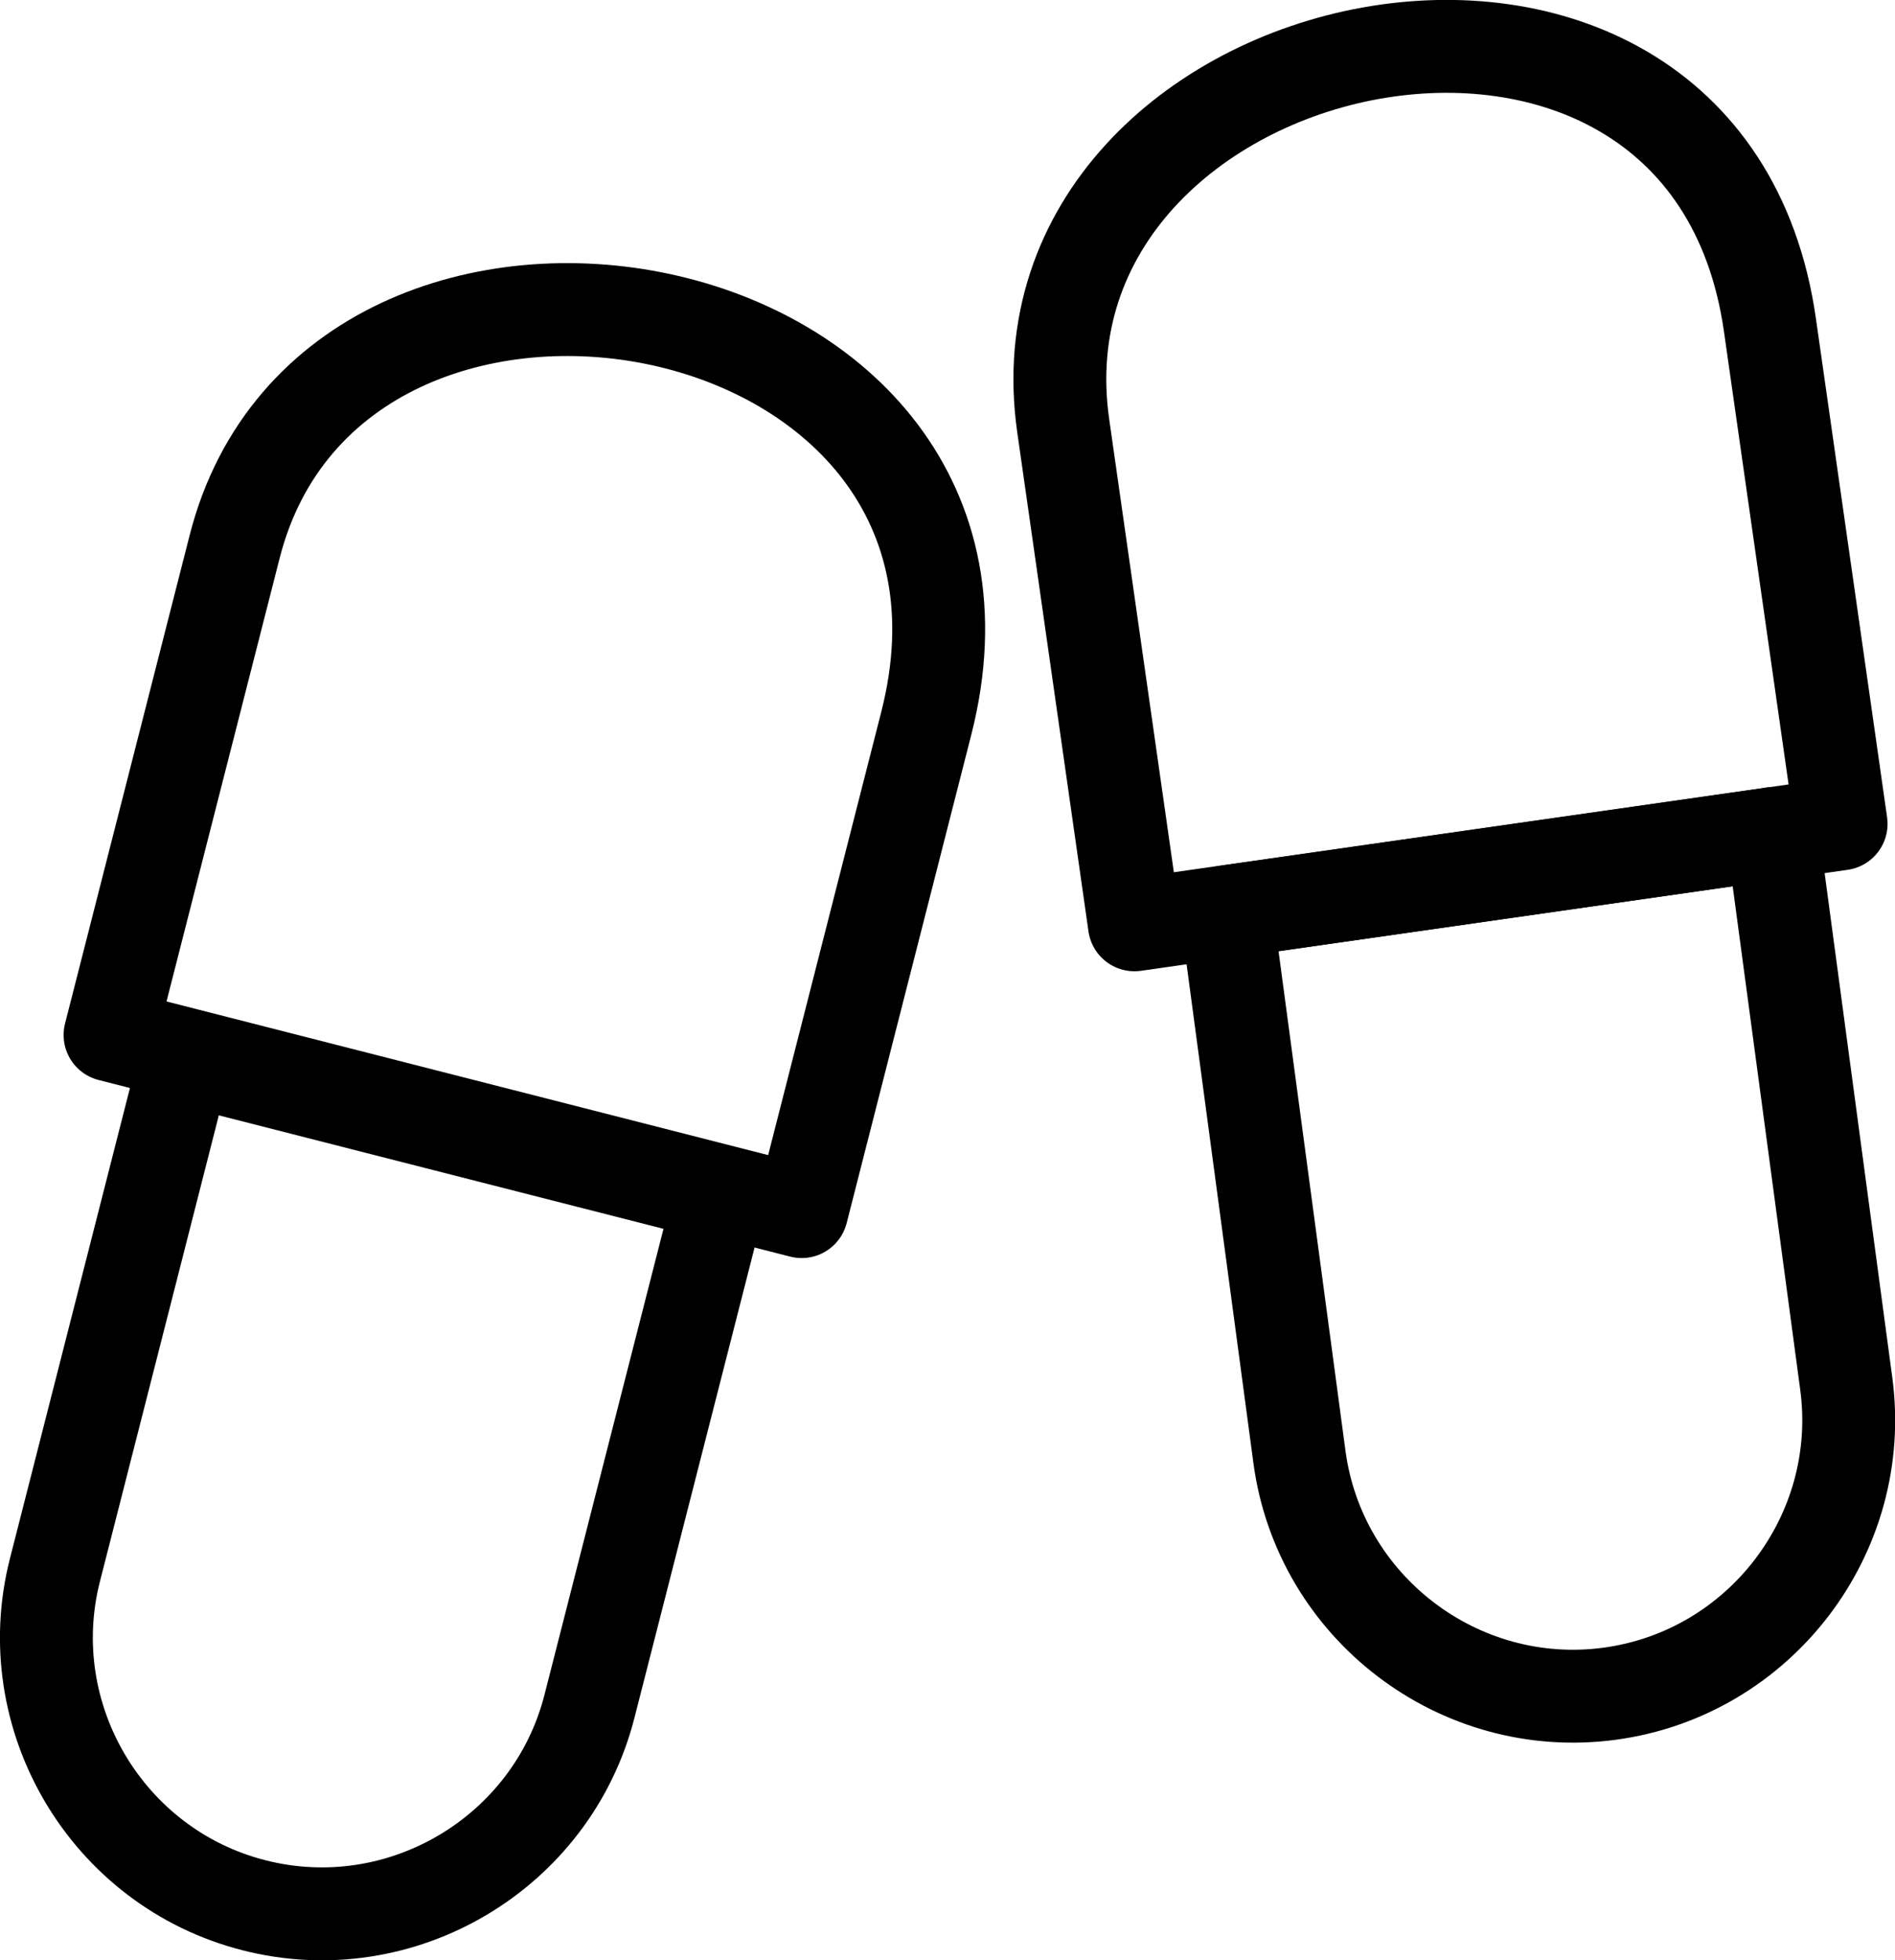 <?xml version="1.0" encoding="UTF-8"?> <!-- Creator: CorelDRAW 2020 (64-Bit) --> <svg xmlns="http://www.w3.org/2000/svg" xmlns:xlink="http://www.w3.org/1999/xlink" xmlns:xodm="http://www.corel.com/coreldraw/odm/2003" xml:space="preserve" width="14.394mm" height="14.886mm" style="shape-rendering:geometricPrecision; text-rendering:geometricPrecision; image-rendering:optimizeQuality; fill-rule:evenodd; clip-rule:evenodd" viewBox="0 0 103.23 106.77"> <defs> <style type="text/css"> <![CDATA[ .str0 {stroke:black;stroke-width:5.06;stroke-linecap:round;stroke-linejoin:round;stroke-miterlimit:22.926} .fil0 {fill:none} ]]> </style> </defs> <g id="Слой_x0020_1">  <g id="_2101867935600"> <path class="fil0 str0" d="M39.22 65.1l-7.11 27.83c-2.04,8.01 -10.27,12.89 -18.28,10.84l-0 -0c-8.01,-2.04 -12.89,-10.27 -10.84,-18.27l7.1 -27.83 29.12 7.43z"></path> <path class="fil0 str0" d="M43.67 65.99l-37.68 -9.62 6.79 -26.6c5.49,-21.51 43.88,-14.66 37.68,9.62l-6.79 26.6z"></path> </g> <g id="_2101867934400"> <path class="fil0 str0" d="M96.56 45.4l4.02 29.96c1.1,8.19 -4.7,15.79 -12.9,16.89l-0 0c-8.19,1.1 -15.79,-4.7 -16.89,-12.89l-3.98 -29.7 29.75 -4.25z"></path> <path class="fil0 str0" d="M100.3 44.87l-38.5 5.5 -3.88 -27.18c-3.14,-21.97 34.95,-30.3 38.5,-5.5l3.88 27.18z"></path> </g> </g> </svg> 